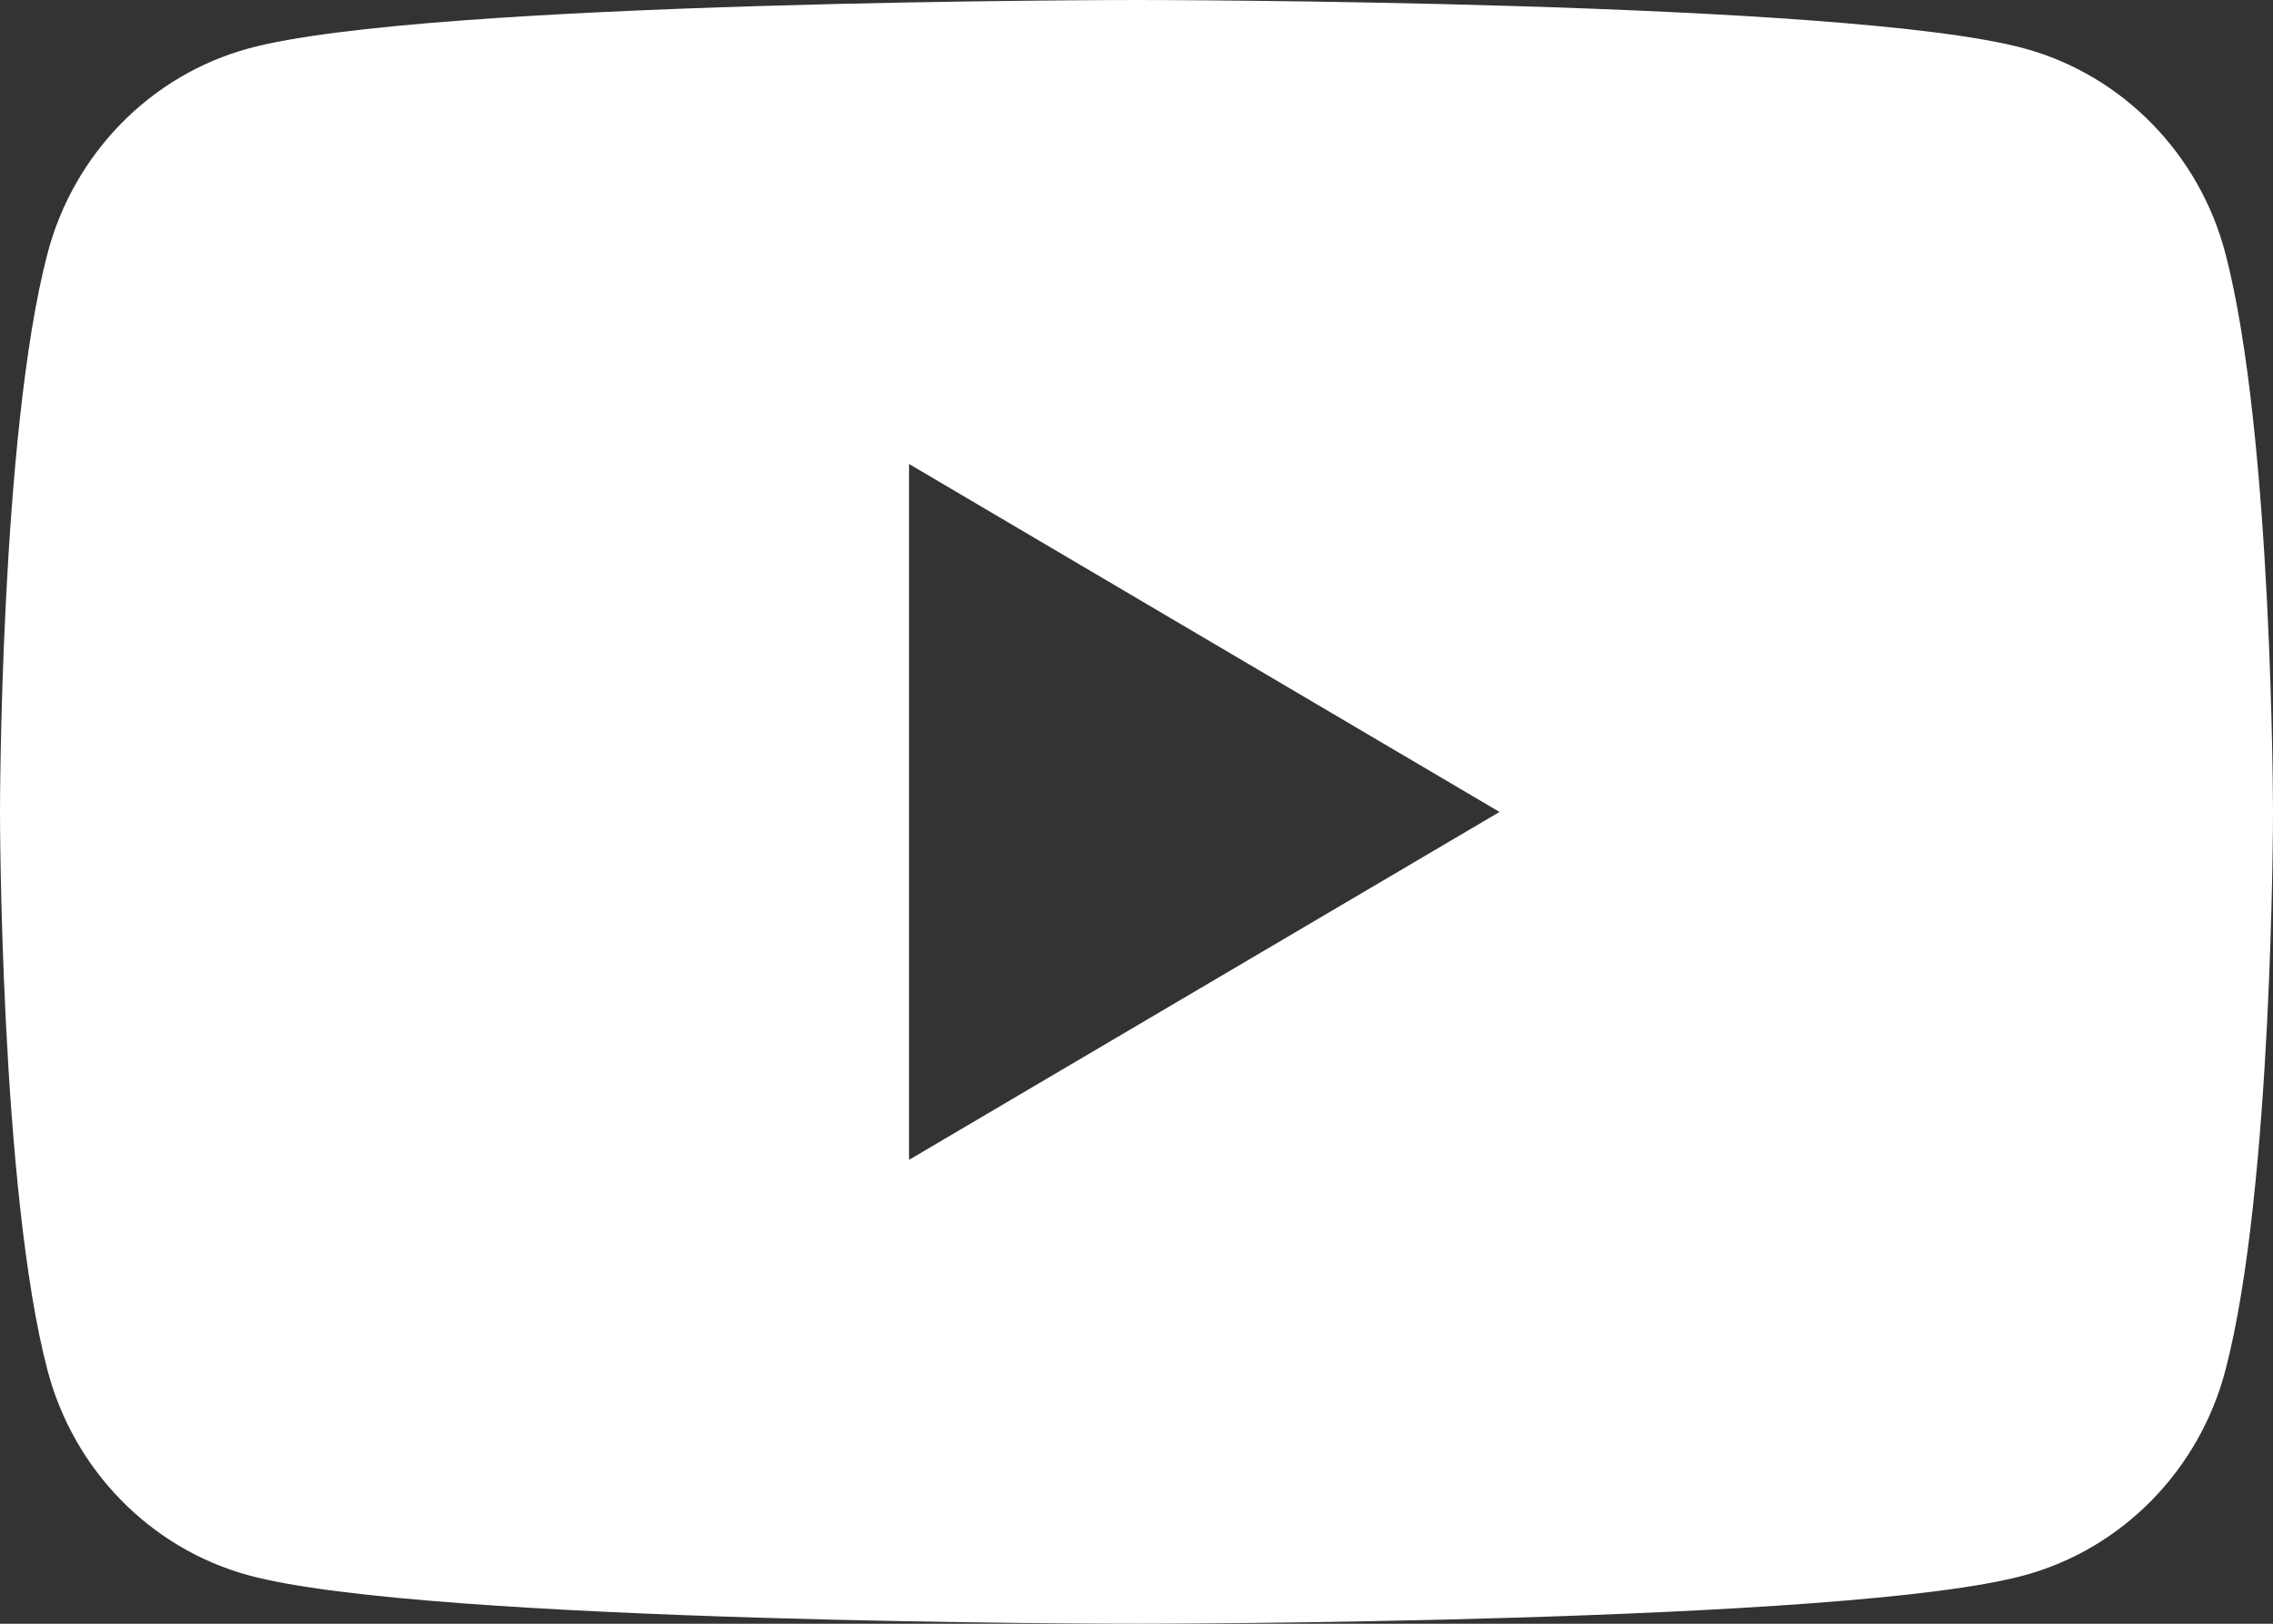 <svg width="28" height="20" viewBox="0 0 28 20" fill="none" xmlns="http://www.w3.org/2000/svg">
<rect x="0" y="0" width="28" height="20" fill="#333333" stroke="none"/>
<path fill-rule="evenodd" clip-rule="evenodd" d="M14 0C14.042 3.48304e-06 22.761 0.001 24.939 0.597C26.144 0.926 27.092 1.893 27.414 3.123C27.997 5.35 28 10 28 10C28 10 28 14.65 27.414 16.877C27.092 18.107 26.144 19.074 24.939 19.403C22.761 19.999 14.042 20 14 20C14 20 5.243 20 3.061 19.403C1.855 19.074 0.908 18.107 0.585 16.877C-0 14.65 0 10 0 10C0 10 -0 5.35 0.585 3.123C0.908 1.893 1.855 0.926 3.061 0.597C5.243 -0 14 0 14 0ZM11.198 14.286L18.472 10.001L11.198 5.715V14.286Z" fill="white"/>
</svg>
